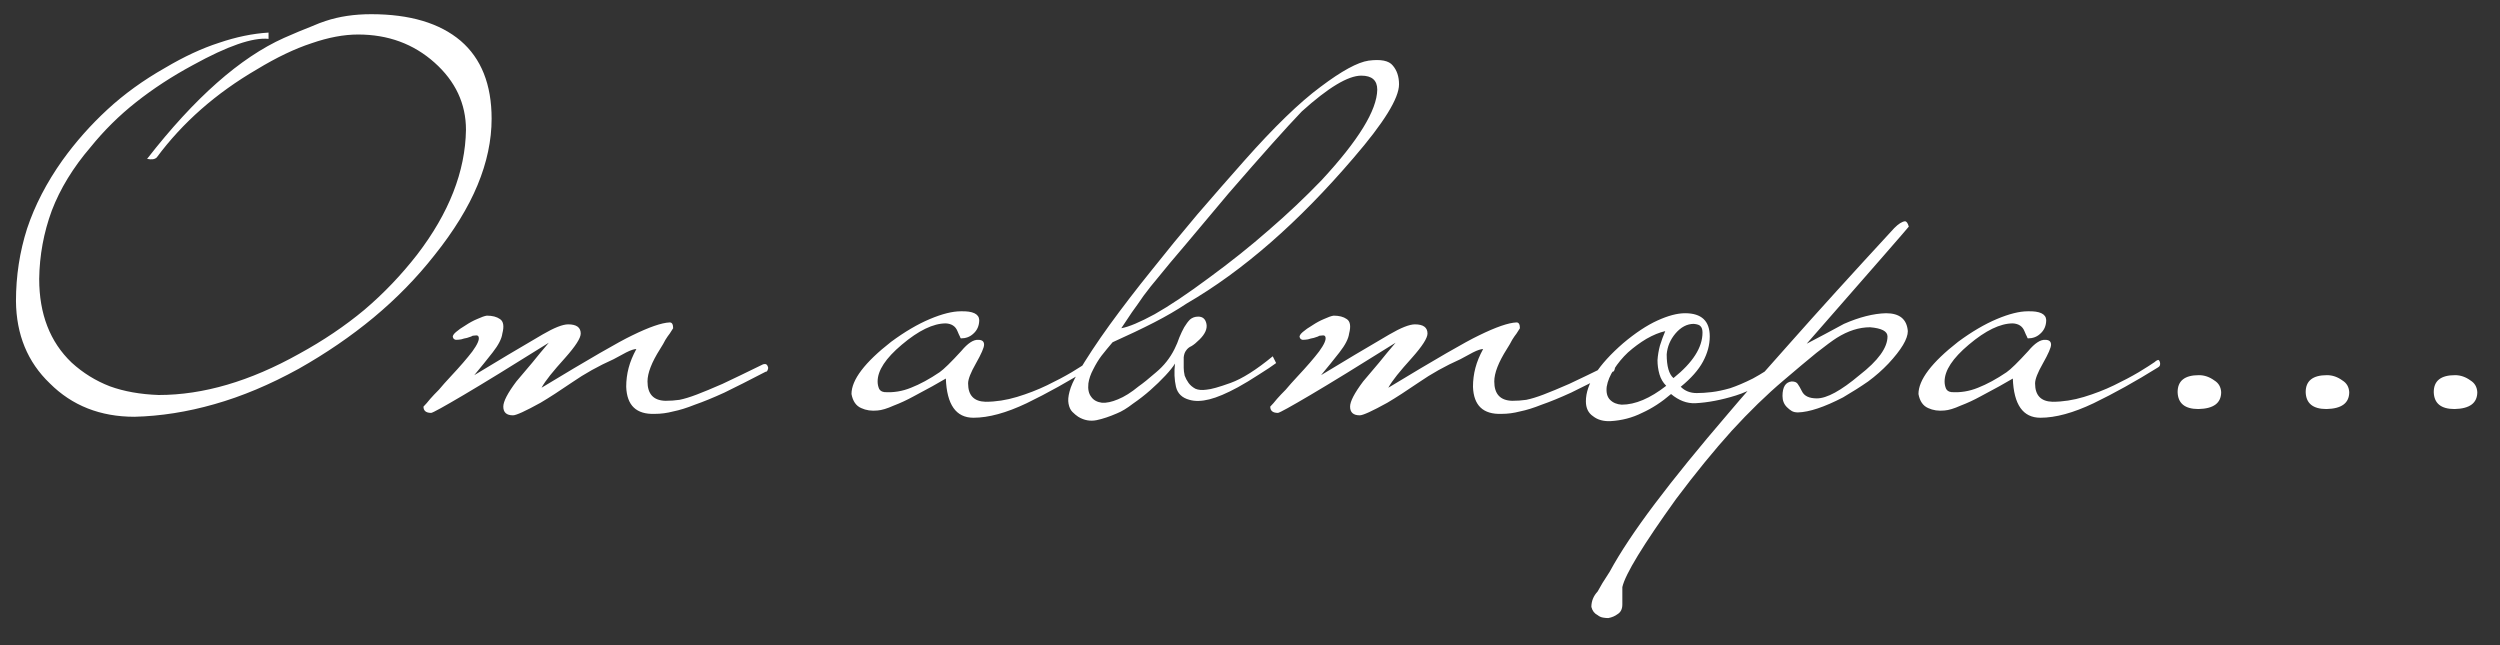 <?xml version="1.0" encoding="UTF-8"?> <svg xmlns="http://www.w3.org/2000/svg" width="62" height="16" viewBox="0 0 62 16" fill="none"><rect x="0" y="0" width="62" height="16" fill="#333333" stroke="none"/><path d="M12.192 2.944C12.192 3.48 12.076 4.028 11.844 4.588C11.612 5.148 11.256 5.728 10.776 6.328C10.336 6.888 9.832 7.404 9.264 7.876C8.704 8.34 8.084 8.764 7.404 9.148C6.692 9.54 5.996 9.832 5.316 10.024C4.644 10.216 3.984 10.32 3.336 10.336C2.488 10.336 1.788 10.06 1.236 9.508C0.684 8.98 0.404 8.3 0.396 7.468C0.396 6.844 0.488 6.244 0.672 5.668C0.864 5.092 1.156 4.528 1.548 3.976C1.876 3.52 2.248 3.1 2.664 2.716C3.08 2.332 3.556 1.988 4.092 1.684C4.564 1.404 5.012 1.196 5.436 1.06C5.86 0.916 6.268 0.832 6.66 0.808V0.964C6.268 0.924 5.644 1.14 4.788 1.612C4.268 1.892 3.796 2.2 3.372 2.536C2.956 2.864 2.58 3.236 2.244 3.652C1.812 4.156 1.492 4.68 1.284 5.224C1.084 5.768 0.98 6.332 0.972 6.916C0.972 7.788 1.24 8.48 1.776 8.992C2.056 9.248 2.372 9.444 2.724 9.58C3.076 9.708 3.48 9.78 3.936 9.796C5.04 9.796 6.2 9.456 7.416 8.776C8.016 8.448 8.556 8.084 9.036 7.684C9.516 7.276 9.952 6.82 10.344 6.316C11.136 5.284 11.54 4.252 11.556 3.22C11.556 2.572 11.296 2.016 10.776 1.552C10.256 1.088 9.624 0.856 8.88 0.856C8.528 0.856 8.144 0.928 7.728 1.072C7.312 1.208 6.86 1.424 6.372 1.72C5.356 2.312 4.528 3.04 3.888 3.904C3.84 3.952 3.76 3.964 3.648 3.94C4.824 2.428 5.956 1.428 7.044 0.94C7.316 0.82 7.536 0.728 7.704 0.664C7.872 0.592 7.996 0.544 8.076 0.52C8.412 0.408 8.788 0.352 9.204 0.352C10.164 0.352 10.904 0.572 11.424 1.012C11.936 1.452 12.192 2.096 12.192 2.944ZM19.046 9.1C19.054 9.124 19.05 9.152 19.034 9.184C19.026 9.208 19.01 9.22 18.986 9.22C18.586 9.428 18.246 9.6 17.966 9.736C17.686 9.864 17.442 9.964 17.234 10.036C17.034 10.116 16.854 10.172 16.694 10.204C16.542 10.244 16.39 10.264 16.238 10.264C15.782 10.28 15.546 10.056 15.53 9.592C15.53 9.432 15.55 9.276 15.59 9.124C15.63 8.972 15.694 8.816 15.782 8.656C15.726 8.656 15.642 8.684 15.53 8.74C15.426 8.796 15.322 8.852 15.218 8.908C14.842 9.076 14.498 9.268 14.186 9.484C13.882 9.692 13.622 9.86 13.406 9.988C13.03 10.196 12.802 10.3 12.722 10.3C12.562 10.3 12.482 10.228 12.482 10.084C12.482 9.956 12.59 9.748 12.806 9.46C12.942 9.3 13.074 9.144 13.202 8.992C13.33 8.832 13.466 8.668 13.61 8.5C12.69 9.076 11.986 9.508 11.498 9.796C11.01 10.084 10.742 10.232 10.694 10.24C10.566 10.24 10.502 10.188 10.502 10.084C10.55 10.036 10.606 9.972 10.67 9.892C10.726 9.828 10.798 9.752 10.886 9.664C10.966 9.568 11.062 9.46 11.174 9.34C11.406 9.092 11.586 8.884 11.714 8.716C11.842 8.54 11.894 8.42 11.87 8.356C11.862 8.324 11.834 8.312 11.786 8.32C11.738 8.32 11.706 8.328 11.69 8.344C11.666 8.352 11.63 8.364 11.582 8.38C11.534 8.388 11.486 8.4 11.438 8.416C11.39 8.424 11.346 8.428 11.306 8.428C11.266 8.42 11.242 8.4 11.234 8.368C11.218 8.336 11.242 8.292 11.306 8.236C11.37 8.18 11.45 8.124 11.546 8.068C11.642 8.004 11.738 7.952 11.834 7.912C11.938 7.864 12.018 7.836 12.074 7.828C12.21 7.828 12.318 7.856 12.398 7.912C12.486 7.968 12.506 8.088 12.458 8.272C12.442 8.4 12.362 8.556 12.218 8.74C12.074 8.924 11.922 9.112 11.762 9.304C12.314 8.968 12.878 8.632 13.454 8.296C13.742 8.128 13.954 8.044 14.09 8.044C14.298 8.044 14.402 8.12 14.402 8.272C14.402 8.384 14.274 8.584 14.018 8.872C13.866 9.04 13.742 9.184 13.646 9.304C13.55 9.424 13.478 9.528 13.43 9.616C14.606 8.904 15.354 8.472 15.674 8.32C16.098 8.112 16.41 8.004 16.61 7.996C16.666 7.996 16.694 8.044 16.694 8.14C16.67 8.18 16.642 8.224 16.61 8.272C16.578 8.312 16.542 8.364 16.502 8.428C16.47 8.492 16.426 8.568 16.37 8.656C16.162 8.984 16.058 9.252 16.058 9.46C16.058 9.772 16.206 9.932 16.502 9.94C16.622 9.94 16.738 9.932 16.85 9.916C16.97 9.892 17.114 9.848 17.282 9.784C17.45 9.72 17.662 9.632 17.918 9.52C18.174 9.4 18.506 9.24 18.914 9.04C18.93 9.032 18.95 9.028 18.974 9.028C19.006 9.028 19.03 9.052 19.046 9.1ZM27.105 8.98C27.121 9.044 27.105 9.088 27.057 9.112C26.505 9.456 25.973 9.752 25.461 10C24.957 10.24 24.517 10.36 24.141 10.36C23.709 10.36 23.481 10.036 23.457 9.388C23.385 9.428 23.273 9.492 23.121 9.58C22.977 9.66 22.821 9.744 22.653 9.832C22.493 9.92 22.329 9.996 22.161 10.06C22.001 10.132 21.869 10.172 21.765 10.18C21.613 10.196 21.477 10.176 21.357 10.12C21.229 10.064 21.149 9.948 21.117 9.772C21.117 9.42 21.445 8.988 22.101 8.476C22.437 8.228 22.757 8.04 23.061 7.912C23.365 7.784 23.621 7.72 23.829 7.72C24.125 7.712 24.277 7.784 24.285 7.936C24.285 8.08 24.233 8.196 24.129 8.284C24.049 8.356 23.949 8.392 23.829 8.392C23.821 8.384 23.813 8.368 23.805 8.344C23.797 8.328 23.789 8.312 23.781 8.296C23.773 8.272 23.761 8.244 23.745 8.212C23.697 8.092 23.601 8.028 23.457 8.02C23.145 8.02 22.781 8.196 22.365 8.548C21.965 8.884 21.765 9.188 21.765 9.46C21.765 9.524 21.777 9.584 21.801 9.64C21.825 9.688 21.869 9.716 21.933 9.724C22.157 9.74 22.377 9.704 22.593 9.616C22.817 9.528 23.053 9.4 23.301 9.232C23.405 9.16 23.585 8.984 23.841 8.704C24.001 8.512 24.141 8.42 24.261 8.428C24.357 8.428 24.405 8.468 24.405 8.548C24.405 8.62 24.337 8.776 24.201 9.016C24.073 9.24 24.009 9.404 24.009 9.508C24.009 9.804 24.153 9.956 24.441 9.964C24.697 9.964 24.957 9.924 25.221 9.844C25.485 9.764 25.733 9.668 25.965 9.556C26.197 9.444 26.401 9.336 26.577 9.232C26.761 9.12 26.893 9.036 26.973 8.98C26.997 8.956 27.021 8.94 27.045 8.932C27.069 8.916 27.089 8.932 27.105 8.98ZM34.696 2.092C34.696 2.436 34.32 3.044 33.568 3.916C32.2 5.516 30.82 6.72 29.428 7.528C29.188 7.688 28.92 7.844 28.624 7.996C28.328 8.148 27.984 8.312 27.592 8.488C27.496 8.6 27.404 8.712 27.316 8.824C27.244 8.92 27.176 9.032 27.112 9.16C27.048 9.28 27.008 9.396 26.992 9.508C26.976 9.652 27 9.764 27.064 9.844C27.12 9.924 27.208 9.972 27.328 9.988C27.44 9.996 27.572 9.968 27.724 9.904C27.884 9.84 28.056 9.732 28.24 9.58C28.344 9.508 28.488 9.392 28.672 9.232C28.864 9.072 29.016 8.88 29.128 8.656C29.176 8.56 29.216 8.464 29.248 8.368C29.288 8.272 29.328 8.188 29.368 8.116C29.416 8.036 29.464 7.972 29.512 7.924C29.568 7.876 29.636 7.852 29.716 7.852C29.828 7.852 29.896 7.912 29.92 8.032C29.944 8.152 29.888 8.28 29.752 8.416C29.672 8.496 29.604 8.552 29.548 8.584C29.492 8.608 29.448 8.644 29.416 8.692C29.384 8.732 29.364 8.788 29.356 8.86C29.356 8.924 29.356 9.012 29.356 9.124C29.356 9.18 29.364 9.244 29.38 9.316C29.404 9.38 29.436 9.44 29.476 9.496C29.516 9.552 29.572 9.6 29.644 9.64C29.716 9.672 29.808 9.68 29.92 9.664C30.032 9.656 30.232 9.6 30.52 9.496C30.808 9.392 31.156 9.172 31.564 8.836L31.648 9.004C31.552 9.076 31.408 9.172 31.216 9.292C31.032 9.412 30.86 9.516 30.7 9.604C30.42 9.756 30.184 9.856 29.992 9.904C29.8 9.952 29.636 9.956 29.5 9.916C29.316 9.868 29.204 9.76 29.164 9.592C29.124 9.416 29.116 9.224 29.14 9.016C29.092 9.096 29.012 9.196 28.9 9.316C28.788 9.436 28.664 9.556 28.528 9.676C28.392 9.796 28.248 9.908 28.096 10.012C27.952 10.124 27.82 10.204 27.7 10.252C27.516 10.332 27.348 10.388 27.196 10.42C27.036 10.452 26.884 10.424 26.74 10.336C26.692 10.304 26.644 10.264 26.596 10.216C26.548 10.168 26.516 10.1 26.5 10.012C26.484 9.932 26.492 9.832 26.524 9.712C26.556 9.584 26.624 9.432 26.728 9.256C26.944 8.888 27.208 8.488 27.52 8.056C27.84 7.616 28.184 7.168 28.552 6.712C28.92 6.248 29.3 5.784 29.692 5.32C30.092 4.856 30.48 4.412 30.856 3.988C31.6 3.148 32.232 2.536 32.752 2.152C33.272 1.76 33.668 1.544 33.94 1.504C34.244 1.464 34.444 1.504 34.54 1.624C34.644 1.744 34.696 1.9 34.696 2.092ZM34.156 2.224C34.156 1.992 34.024 1.876 33.76 1.876C33.432 1.876 32.94 2.172 32.284 2.764C31.908 3.156 31.304 3.832 30.472 4.792C30.048 5.296 29.692 5.72 29.404 6.064C29.116 6.4 28.892 6.668 28.732 6.868C28.596 7.028 28.472 7.184 28.36 7.336C28.256 7.488 28.16 7.624 28.072 7.744C27.976 7.888 27.888 8.02 27.808 8.14C27.992 8.108 28.268 7.992 28.636 7.792C29.004 7.584 29.452 7.284 29.98 6.892C30.516 6.5 31.012 6.104 31.468 5.704C31.932 5.304 32.368 4.892 32.776 4.468C33.688 3.484 34.148 2.736 34.156 2.224ZM40.046 9.1C40.054 9.124 40.05 9.152 40.034 9.184C40.026 9.208 40.01 9.22 39.986 9.22C39.586 9.428 39.246 9.6 38.966 9.736C38.686 9.864 38.442 9.964 38.234 10.036C38.034 10.116 37.854 10.172 37.694 10.204C37.542 10.244 37.39 10.264 37.238 10.264C36.782 10.28 36.546 10.056 36.53 9.592C36.53 9.432 36.55 9.276 36.59 9.124C36.63 8.972 36.694 8.816 36.782 8.656C36.726 8.656 36.642 8.684 36.53 8.74C36.426 8.796 36.322 8.852 36.218 8.908C35.842 9.076 35.498 9.268 35.186 9.484C34.882 9.692 34.622 9.86 34.406 9.988C34.03 10.196 33.802 10.3 33.722 10.3C33.562 10.3 33.482 10.228 33.482 10.084C33.482 9.956 33.59 9.748 33.806 9.46C33.942 9.3 34.074 9.144 34.202 8.992C34.33 8.832 34.466 8.668 34.61 8.5C33.69 9.076 32.986 9.508 32.498 9.796C32.01 10.084 31.742 10.232 31.694 10.24C31.566 10.24 31.502 10.188 31.502 10.084C31.55 10.036 31.606 9.972 31.67 9.892C31.726 9.828 31.798 9.752 31.886 9.664C31.966 9.568 32.062 9.46 32.174 9.34C32.406 9.092 32.586 8.884 32.714 8.716C32.842 8.54 32.894 8.42 32.87 8.356C32.862 8.324 32.834 8.312 32.786 8.32C32.738 8.32 32.706 8.328 32.69 8.344C32.666 8.352 32.63 8.364 32.582 8.38C32.534 8.388 32.486 8.4 32.438 8.416C32.39 8.424 32.346 8.428 32.306 8.428C32.266 8.42 32.242 8.4 32.234 8.368C32.218 8.336 32.242 8.292 32.306 8.236C32.37 8.18 32.45 8.124 32.546 8.068C32.642 8.004 32.738 7.952 32.834 7.912C32.938 7.864 33.018 7.836 33.074 7.828C33.21 7.828 33.318 7.856 33.398 7.912C33.486 7.968 33.506 8.088 33.458 8.272C33.442 8.4 33.362 8.556 33.218 8.74C33.074 8.924 32.922 9.112 32.762 9.304C33.314 8.968 33.878 8.632 34.454 8.296C34.742 8.128 34.954 8.044 35.09 8.044C35.298 8.044 35.402 8.12 35.402 8.272C35.402 8.384 35.274 8.584 35.018 8.872C34.866 9.04 34.742 9.184 34.646 9.304C34.55 9.424 34.478 9.528 34.43 9.616C35.606 8.904 36.354 8.472 36.674 8.32C37.098 8.112 37.41 8.004 37.61 7.996C37.666 7.996 37.694 8.044 37.694 8.14C37.67 8.18 37.642 8.224 37.61 8.272C37.578 8.312 37.542 8.364 37.502 8.428C37.47 8.492 37.426 8.568 37.37 8.656C37.162 8.984 37.058 9.252 37.058 9.46C37.058 9.772 37.206 9.932 37.502 9.94C37.622 9.94 37.738 9.932 37.85 9.916C37.97 9.892 38.114 9.848 38.282 9.784C38.45 9.72 38.662 9.632 38.918 9.52C39.174 9.4 39.506 9.24 39.914 9.04C39.93 9.032 39.95 9.028 39.974 9.028C40.006 9.028 40.03 9.052 40.046 9.1ZM44.298 8.992C44.298 9.024 44.294 9.052 44.286 9.076C44.286 9.092 44.274 9.112 44.25 9.136C43.81 9.472 43.41 9.696 43.05 9.808C42.69 9.92 42.354 9.984 42.042 10C41.834 10.008 41.634 9.932 41.442 9.772C41.21 9.972 40.97 10.128 40.722 10.24C40.482 10.36 40.222 10.428 39.942 10.444C39.766 10.452 39.622 10.412 39.51 10.324C39.39 10.244 39.33 10.12 39.33 9.952C39.33 9.528 39.638 9.048 40.254 8.512C40.558 8.256 40.842 8.068 41.106 7.948C41.37 7.828 41.598 7.768 41.79 7.768C42.198 7.768 42.402 7.96 42.402 8.344C42.402 8.552 42.346 8.76 42.234 8.968C42.122 9.176 41.938 9.384 41.682 9.592C41.786 9.696 41.918 9.748 42.078 9.748C42.19 9.748 42.314 9.74 42.45 9.724C42.586 9.708 42.738 9.676 42.906 9.628C43.074 9.572 43.262 9.492 43.47 9.388C43.678 9.276 43.91 9.128 44.166 8.944C44.19 8.928 44.218 8.92 44.25 8.92C44.282 8.92 44.298 8.944 44.298 8.992ZM42.222 8.248C42.222 8.176 42.206 8.124 42.174 8.092C42.15 8.06 42.094 8.04 42.006 8.032C41.838 8.032 41.686 8.112 41.55 8.272C41.422 8.424 41.35 8.596 41.334 8.788C41.334 9.084 41.39 9.28 41.502 9.376C41.982 8.992 42.222 8.616 42.222 8.248ZM41.322 9.568C41.242 9.488 41.186 9.392 41.154 9.28C41.122 9.168 41.106 9.052 41.106 8.932C41.114 8.812 41.134 8.692 41.166 8.572C41.206 8.444 41.25 8.324 41.298 8.212C41.154 8.244 40.998 8.308 40.83 8.404C40.67 8.5 40.518 8.612 40.374 8.74C40.238 8.868 40.122 9.008 40.026 9.16C39.93 9.304 39.87 9.448 39.846 9.592C39.83 9.736 39.858 9.844 39.93 9.916C40.002 9.988 40.098 10.028 40.218 10.036C40.554 10.036 40.922 9.88 41.322 9.568ZM47.338 5.62C47.338 5.628 46.494 6.596 44.806 8.524C44.958 8.444 45.11 8.364 45.262 8.284C45.414 8.204 45.57 8.12 45.73 8.032C46.114 7.864 46.462 7.776 46.774 7.768C47.11 7.768 47.29 7.916 47.314 8.212C47.314 8.404 47.154 8.672 46.834 9.016C46.682 9.176 46.514 9.324 46.33 9.46C46.146 9.588 45.938 9.72 45.706 9.856C45.242 10.096 44.87 10.22 44.59 10.228C44.526 10.228 44.474 10.216 44.434 10.192C44.394 10.168 44.354 10.136 44.314 10.096C44.242 10.024 44.206 9.932 44.206 9.82C44.206 9.596 44.282 9.476 44.434 9.46C44.514 9.46 44.566 9.484 44.59 9.532C44.614 9.564 44.646 9.62 44.686 9.7C44.742 9.82 44.866 9.88 45.058 9.88C45.306 9.88 45.658 9.688 46.114 9.304C46.578 8.944 46.81 8.624 46.81 8.344C46.81 8.216 46.666 8.14 46.378 8.116C46.106 8.116 45.83 8.204 45.55 8.38C45.438 8.452 45.27 8.576 45.046 8.752C44.83 8.928 44.558 9.156 44.23 9.436C43.814 9.788 43.386 10.204 42.946 10.684C42.506 11.172 42.046 11.736 41.566 12.376C40.75 13.512 40.306 14.24 40.234 14.56V14.992C40.234 15.104 40.194 15.184 40.114 15.232C40.05 15.28 39.974 15.312 39.886 15.328C39.838 15.328 39.794 15.324 39.754 15.316C39.706 15.308 39.662 15.288 39.622 15.256C39.542 15.216 39.49 15.148 39.466 15.052C39.466 14.908 39.518 14.78 39.622 14.668C39.71 14.508 39.782 14.388 39.838 14.308C39.886 14.236 39.914 14.192 39.922 14.176C40.178 13.704 40.55 13.144 41.038 12.496C41.526 11.848 42.134 11.1 42.862 10.252C43.206 9.844 43.718 9.26 44.398 8.5C45.07 7.74 45.93 6.792 46.978 5.656C47.082 5.552 47.17 5.496 47.242 5.488C47.282 5.488 47.314 5.532 47.338 5.62ZM53.566 8.98C53.582 9.044 53.566 9.088 53.518 9.112C52.966 9.456 52.434 9.752 51.922 10C51.418 10.24 50.978 10.36 50.602 10.36C50.17 10.36 49.942 10.036 49.918 9.388C49.846 9.428 49.734 9.492 49.582 9.58C49.438 9.66 49.282 9.744 49.114 9.832C48.954 9.92 48.79 9.996 48.622 10.06C48.462 10.132 48.33 10.172 48.226 10.18C48.074 10.196 47.938 10.176 47.818 10.12C47.69 10.064 47.61 9.948 47.578 9.772C47.578 9.42 47.906 8.988 48.562 8.476C48.898 8.228 49.218 8.04 49.522 7.912C49.826 7.784 50.082 7.72 50.29 7.72C50.586 7.712 50.738 7.784 50.746 7.936C50.746 8.08 50.694 8.196 50.59 8.284C50.51 8.356 50.41 8.392 50.29 8.392C50.282 8.384 50.274 8.368 50.266 8.344C50.258 8.328 50.25 8.312 50.242 8.296C50.234 8.272 50.222 8.244 50.206 8.212C50.158 8.092 50.062 8.028 49.918 8.02C49.606 8.02 49.242 8.196 48.826 8.548C48.426 8.884 48.226 9.188 48.226 9.46C48.226 9.524 48.238 9.584 48.262 9.64C48.286 9.688 48.33 9.716 48.394 9.724C48.618 9.74 48.838 9.704 49.054 9.616C49.278 9.528 49.514 9.4 49.762 9.232C49.866 9.16 50.046 8.984 50.302 8.704C50.462 8.512 50.602 8.42 50.722 8.428C50.818 8.428 50.866 8.468 50.866 8.548C50.866 8.62 50.798 8.776 50.662 9.016C50.534 9.24 50.47 9.404 50.47 9.508C50.47 9.804 50.614 9.956 50.902 9.964C51.158 9.964 51.418 9.924 51.682 9.844C51.946 9.764 52.194 9.668 52.426 9.556C52.658 9.444 52.862 9.336 53.038 9.232C53.222 9.12 53.354 9.036 53.434 8.98C53.458 8.956 53.482 8.94 53.506 8.932C53.53 8.916 53.55 8.932 53.566 8.98ZM55.085 9.724C55.085 9.996 54.897 10.136 54.521 10.144C54.185 10.144 54.013 10.004 54.005 9.724C54.005 9.444 54.181 9.304 54.533 9.304C54.669 9.304 54.797 9.348 54.917 9.436C55.021 9.5 55.077 9.596 55.085 9.724ZM58.261 9.724C58.261 9.996 58.073 10.136 57.697 10.144C57.361 10.144 57.189 10.004 57.181 9.724C57.181 9.444 57.357 9.304 57.709 9.304C57.845 9.304 57.973 9.348 58.093 9.436C58.197 9.5 58.253 9.596 58.261 9.724ZM61.437 9.724C61.437 9.996 61.249 10.136 60.873 10.144C60.537 10.144 60.365 10.004 60.357 9.724C60.357 9.444 60.533 9.304 60.885 9.304C61.021 9.304 61.149 9.348 61.269 9.436C61.373 9.5 61.429 9.596 61.437 9.724Z" fill="white"></path></svg> 